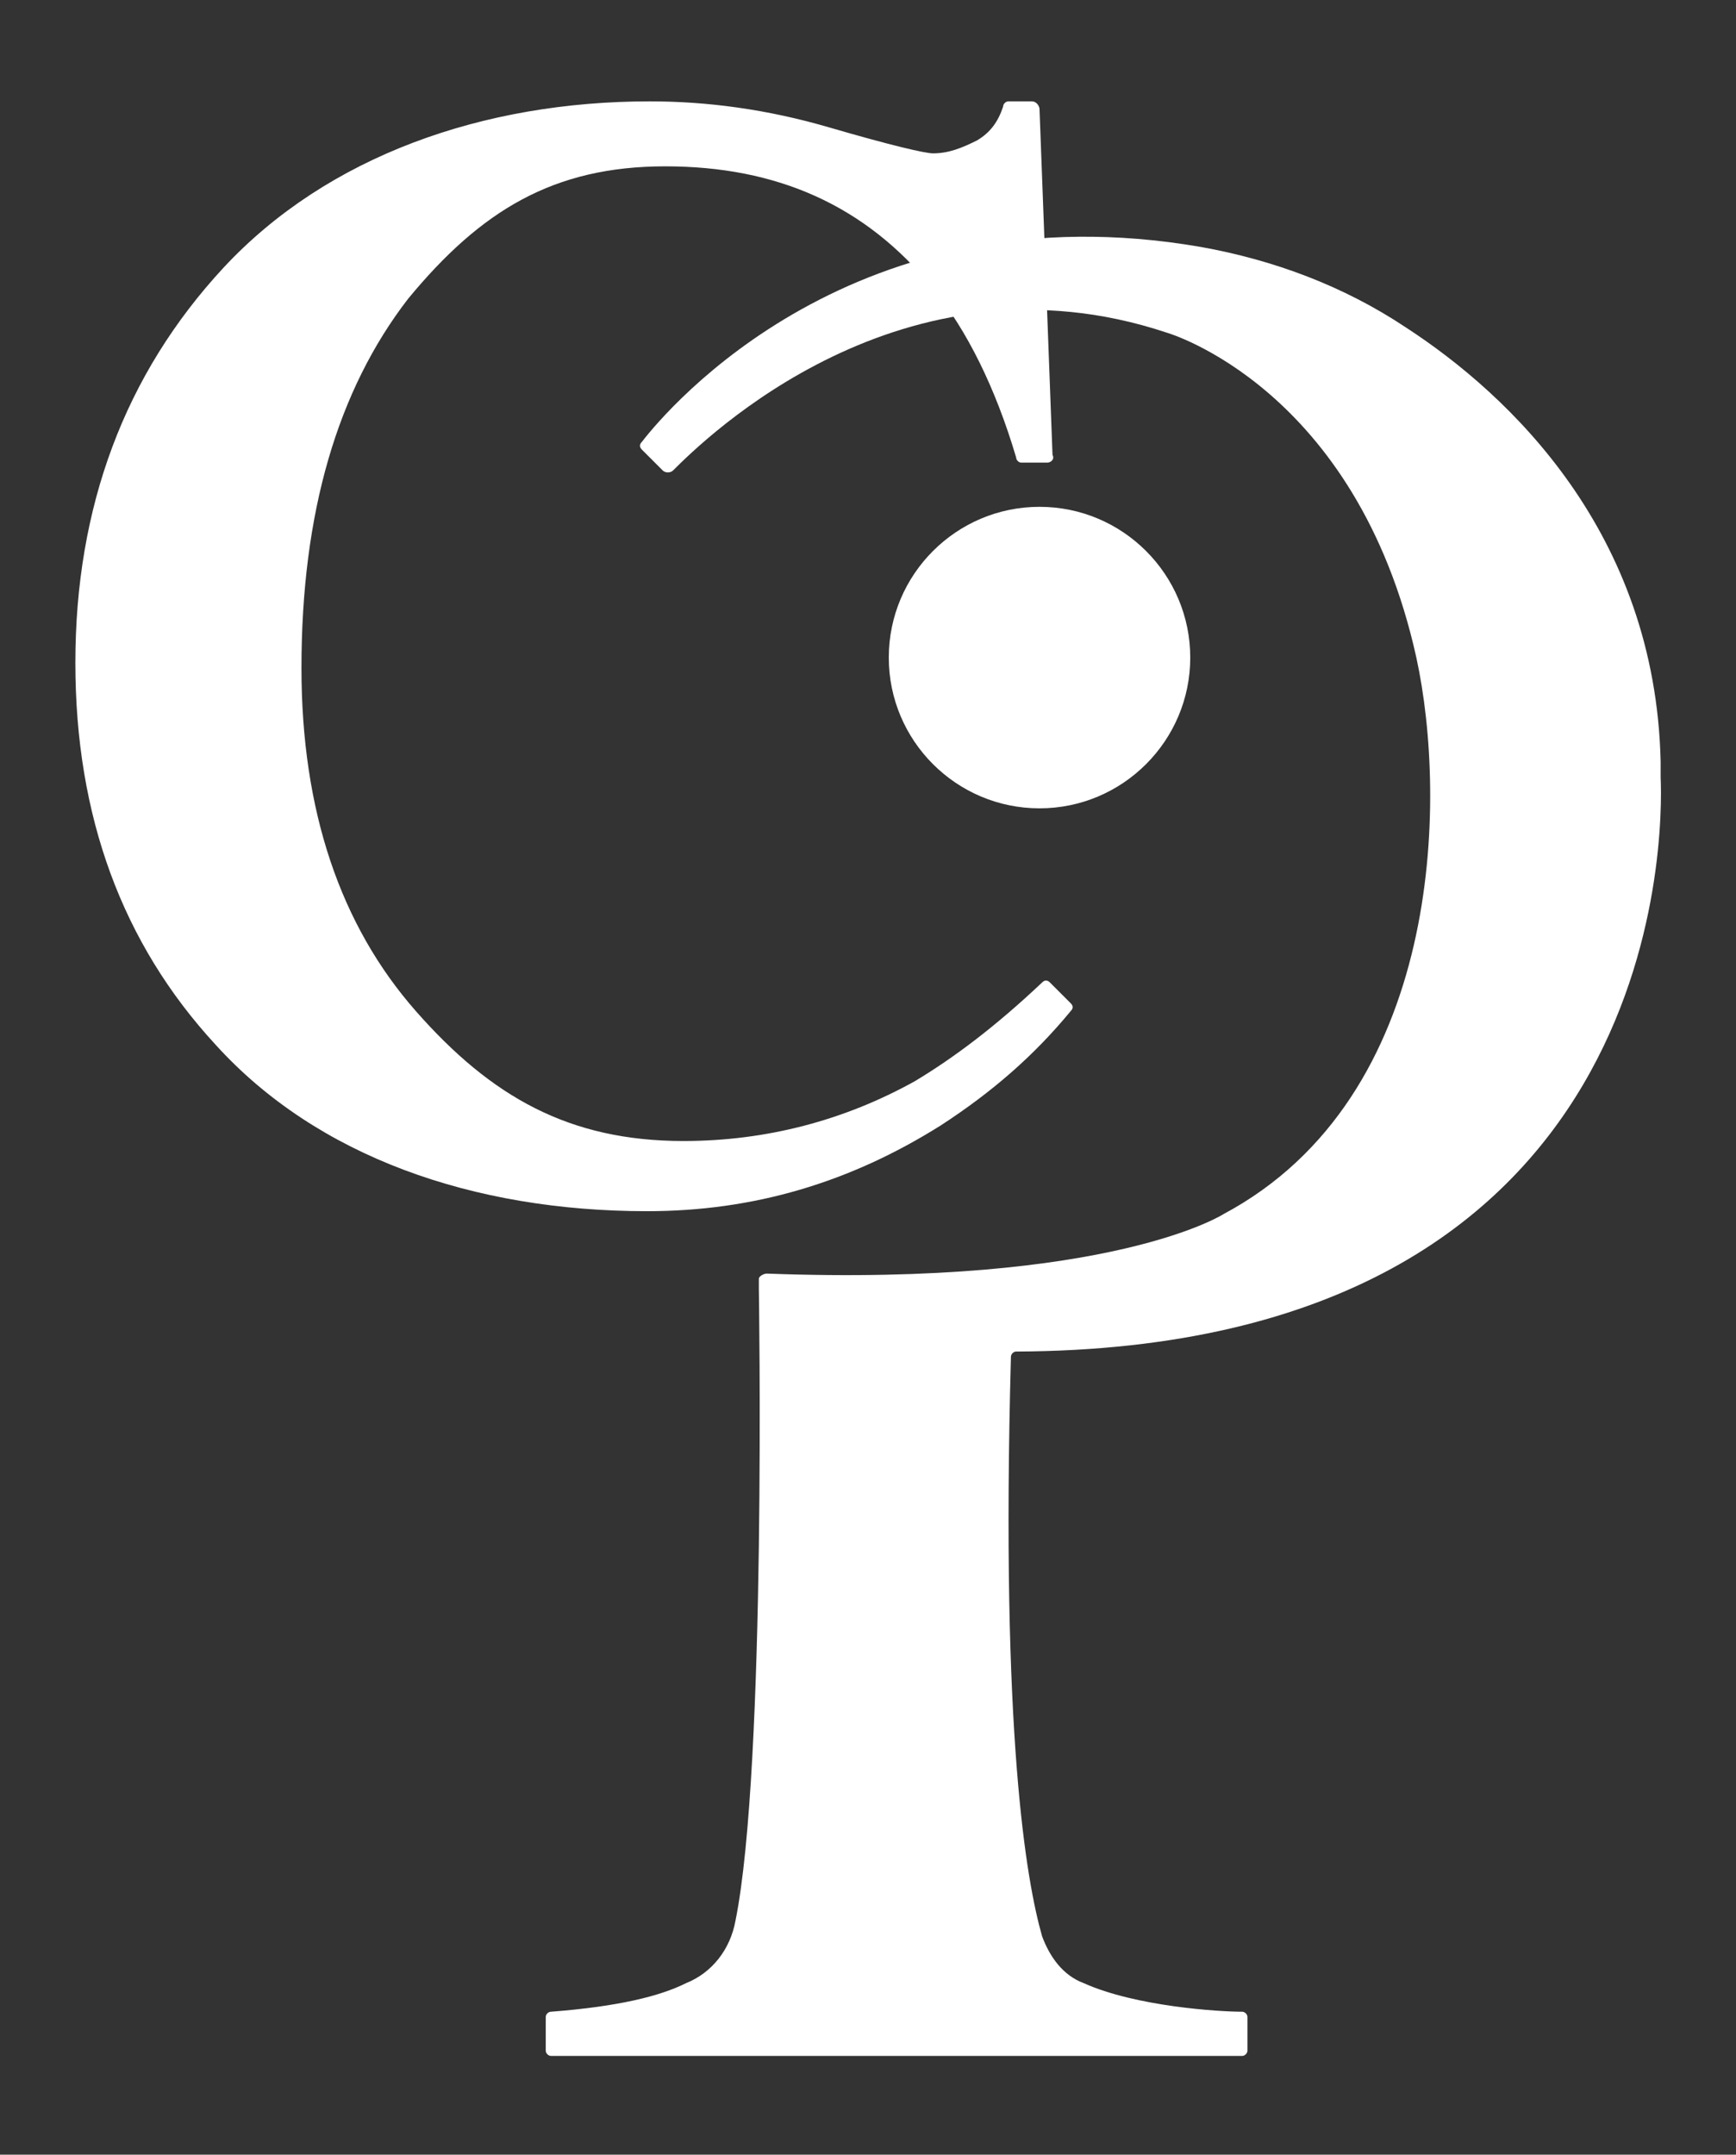 <?xml version="1.0" encoding="utf-8"?>
<!-- Generator: Adobe Illustrator 25.2.1, SVG Export Plug-In . SVG Version: 6.00 Build 0)  -->
<svg version="1.1" id="Layer_1" xmlns="http://www.w3.org/2000/svg" xmlns:xlink="http://www.w3.org/1999/xlink" x="0px" y="0px"
	 viewBox="0 0 66.8 82.9" style="enable-background:new 0 0 66.8 82.9;" xml:space="preserve">
<rect x="0" y="0" width="66.8" height="82.9" fill="#333333" stroke="none"/>
<style type="text/css">
	.st0{fill:#FFFFFF;}
</style>
<g>
	<path class="st0" d="M45.8,25.3c0,3.2-2.6,5.8-5.8,5.8s-5.8-2.6-5.8-5.8s2.6-5.8,5.8-5.8C43.2,19.5,45.8,22.1,45.8,25.3"/>
	<path class="st0" d="M38.8,3.9c-0.1,0-0.2,0.1-0.2,0.2c-0.2,0.6-0.5,1-1,1.3c-0.6,0.3-1.1,0.5-1.7,0.5c-0.3,0-1.6-0.3-4-1
		s-4.7-1-6.9-1c-6.4,0-12.4,2.1-16.4,6.4c-3.8,4.1-5.7,9.2-5.7,15.2c0,5.9,1.8,10.8,5.4,14.7c3.9,4.3,9.9,6.4,16.6,6.4
		c4.1,0,7.8-1.1,11.3-3.3c2-1.3,3.6-2.7,5-4.4c0.1-0.1,0.1-0.2,0-0.3c-0.2-0.2-0.6-0.6-0.8-0.8c-0.1-0.1-0.2-0.1-0.3,0
		c-1.8,1.7-3.4,2.9-4.9,3.8c-2.7,1.5-5.7,2.3-8.9,2.3c-4.4,0-7.4-1.7-10.3-5s-4.4-7.7-4.4-13.2c0-6,1.4-10.7,4.1-14.2
		c2.8-3.4,5.6-5.1,9.9-5.1c4.3,0,7.7,1.5,10.3,4.7c1.3,1.6,2.4,3.8,3.2,6.5c0,0.1,0.1,0.2,0.2,0.2h1c0.1,0,0.3-0.1,0.2-0.3L40,4.2
		c0-0.1-0.1-0.3-0.3-0.3H38.8z"/>
	<path class="st0" d="M63.9,29.9c0-0.2,0-0.4,0-0.6c-0.2-8.8-5.8-14.1-9.8-16.7C51.7,11,49,10,46.2,9.5C32.9,7.2,25.7,15.7,24.7,17
		c-0.1,0.1-0.1,0.2,0,0.3l0.8,0.8c0.1,0.1,0.3,0.1,0.4,0c1.2-1.2,8.8-8.7,19-5.3c0,0,7.3,2.1,9.6,12.5c1.2,5.5,1,16.9-7.4,21.4
		c0,0-4.3,2.8-17.6,2.3c-0.1,0-0.3,0.1-0.3,0.2v0.4l0,0c0,0,0.3,18.4-0.9,24.3c-0.2,1.1-0.9,2-1.9,2.4c-1,0.5-2.6,0.9-5.2,1.1
		c-0.1,0-0.2,0.1-0.2,0.2v1.3c0,0.1,0.1,0.2,0.2,0.2h26.6c0.1,0,0.2-0.1,0.2-0.2v-1.3c0-0.1-0.1-0.2-0.2-0.2c-0.9,0-4.1-0.2-6.1-1.1
		c-0.8-0.3-1.3-1-1.6-1.8c-0.6-2.1-1.6-7.7-1.2-22.3c0-0.1,0.1-0.2,0.2-0.2C64.1,51.9,64,32.1,63.9,29.9"/>
</g>
</svg>
